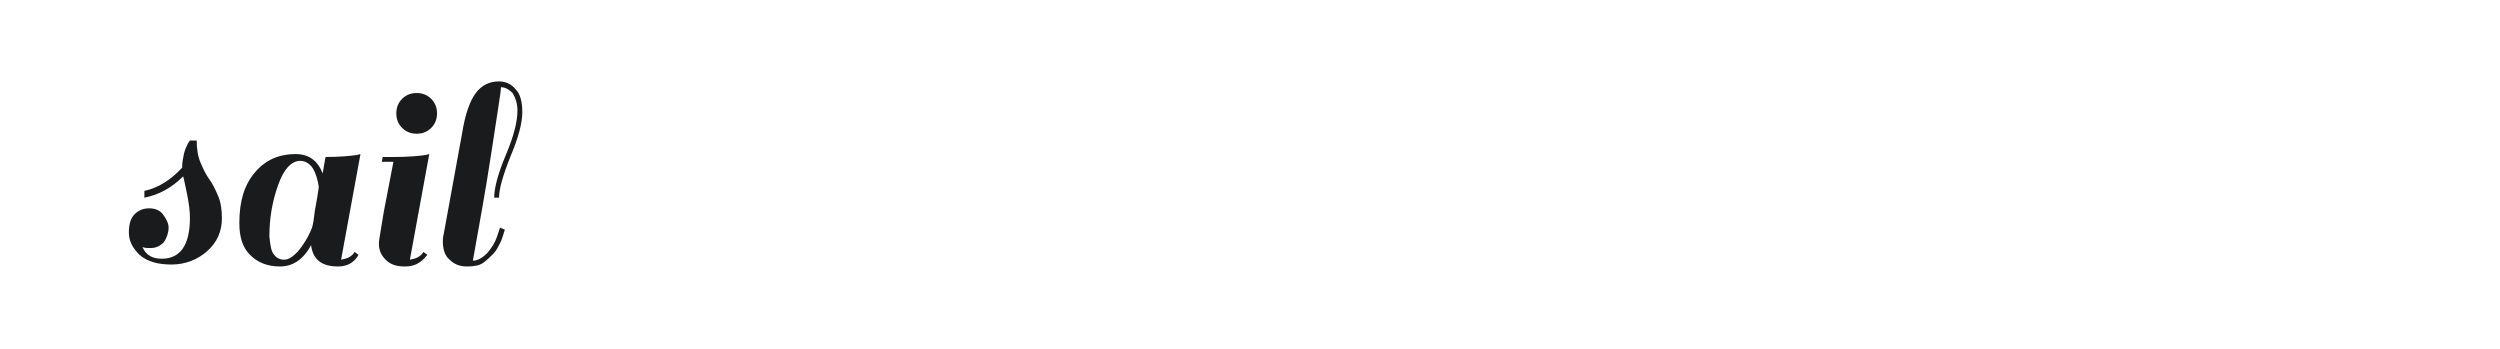 <?xml version="1.0" encoding="utf-8"?>
<!-- Generator: Adobe Illustrator 21.1.0, SVG Export Plug-In . SVG Version: 6.00 Build 0)  -->
<svg version="1.1" id="图层_1" xmlns="http://www.w3.org/2000/svg" xmlns:xlink="http://www.w3.org/1999/xlink" x="0px" y="0px"
	 width="258px" height="36px" viewBox="0 0 258 36" style="enable-background:new 0 0 258 36;" xml:space="preserve">
<style type="text/css">
	.st0{fill:#1A1B1C;}
</style>
<g>
	<path class="st0" d="M16.7,26.7c1.9,0,2.9-1.4,2.9-4.2c0-0.7-0.1-1.5-0.3-2.5c-0.2-0.9-0.3-1.5-0.4-1.8c-1.2,1.2-2.5,1.9-4,2.2
		v-0.7c1.4-0.3,2.7-1.1,3.9-2.4v-0.1c0-0.5,0.1-0.9,0.2-1.4c0.1-0.4,0.3-0.8,0.4-1l0.2-0.3h0.7c0,0.8,0.1,1.6,0.4,2.3
		c0.3,0.7,0.6,1.3,0.9,1.7c0.3,0.4,0.6,1,0.9,1.7c0.3,0.7,0.4,1.5,0.4,2.3c0,1.4-0.5,2.5-1.5,3.4c-1,0.9-2.3,1.4-3.7,1.4
		s-2.5-0.3-3.3-1c-0.7-0.7-1.1-1.4-1.1-2.3c0-0.9,0.2-1.5,0.6-1.9c0.4-0.4,0.9-0.6,1.5-0.6c0.6,0,1.1,0.2,1.4,0.6s0.6,0.9,0.6,1.4
		s-0.2,1.1-0.5,1.5c-0.4,0.4-0.8,0.6-1.4,0.6c-0.3,0-0.5,0-0.8-0.1C15.1,26.4,15.8,26.7,16.7,26.7z"/>
	<path class="st0" d="M34.9,27.5c-1.7,0-2.6-0.7-2.8-2.2c-0.8,1.5-1.9,2.2-3.2,2.2c-1.3,0-2.3-0.4-3.1-1.2c-0.8-0.8-1.1-1.9-1.1-3.3
		c0-2.2,0.5-3.9,1.6-5.2c1.1-1.3,2.5-1.9,4.2-1.9c1.4,0,2.3,0.7,2.8,2c0.1-0.6,0.2-1.2,0.3-1.7c1.4,0,2.5-0.1,3.2-0.2l0.4-0.1
		l-2,10.9c0.6-0.1,1.1-0.3,1.4-0.8l0.4,0.3C36.5,27.2,35.7,27.5,34.9,27.5z M28.3,26.3c0.2,0.3,0.6,0.5,1,0.5c0.5,0,0.9-0.3,1.4-0.8
		c0.6-0.7,1.1-1.5,1.5-2.5c0.1-0.3,0.2-0.9,0.3-1.8c0.2-1,0.3-1.7,0.4-2.4c-0.1-0.7-0.3-1.4-0.6-1.9c-0.3-0.5-0.8-0.8-1.3-0.8
		c-0.9,0-1.7,0.8-2.3,2.5c-0.6,1.7-0.9,3.4-0.9,5.3C27.9,25.4,28,26,28.3,26.3z"/>
	<path class="st0" d="M41.8,27.5c-0.9,0-1.5-0.2-2-0.7s-0.7-1-0.7-1.7c0-0.3,0.2-1.3,0.5-3.2l1-5.2h-1.2l0.1-0.5h1.2
		c1.4,0,2.5-0.1,3.2-0.2l0.4-0.1l-2,10.9c0.6-0.1,1.1-0.3,1.4-0.8l0.4,0.3C43.4,27.2,42.7,27.5,41.8,27.5z M41.5,13.2
		c-0.4-0.4-0.6-0.9-0.6-1.5c0-0.6,0.2-1.1,0.6-1.5c0.4-0.4,0.9-0.6,1.5-0.6c0.6,0,1.1,0.2,1.5,0.6c0.4,0.4,0.6,0.9,0.6,1.5
		c0,0.6-0.2,1.1-0.6,1.5c-0.4,0.4-0.9,0.6-1.5,0.6C42.4,13.8,41.9,13.6,41.5,13.2z"/>
	<path class="st0" d="M50.9,26.2c-0.3,0.3-0.6,0.6-1,0.9c-0.4,0.3-1,0.4-1.7,0.4c-0.7,0-1.3-0.2-1.8-0.7c-0.5-0.4-0.7-1.1-0.7-1.9
		c0-0.2,0-0.4,0.1-0.8l1.9-10.4c0.3-1.9,0.8-3.3,1.4-4.1s1.4-1.2,2.4-1.2c0.7,0,1.3,0.3,1.7,0.8c0.5,0.5,0.7,1.3,0.7,2.4
		c0,1.1-0.4,2.6-1.2,4.5c-0.8,2-1.2,3.4-1.2,4.3h-0.5c0-1,0.4-2.5,1.2-4.4c0.8-1.9,1.2-3.4,1.2-4.6c0-0.7-0.2-1.3-0.5-1.8
		C52.6,9.3,52.2,9,51.7,9c0,0.5-0.4,2.8-1,6.8s-1.3,7.7-1.9,11.1c0.5,0,1-0.3,1.5-0.8c0.5-0.6,0.8-1.1,1-1.7l0.3-0.9l0.5,0.2
		c-0.1,0.3-0.2,0.7-0.4,1.2C51.4,25.5,51.2,25.9,50.9,26.2z"/>
</g>
</svg>
